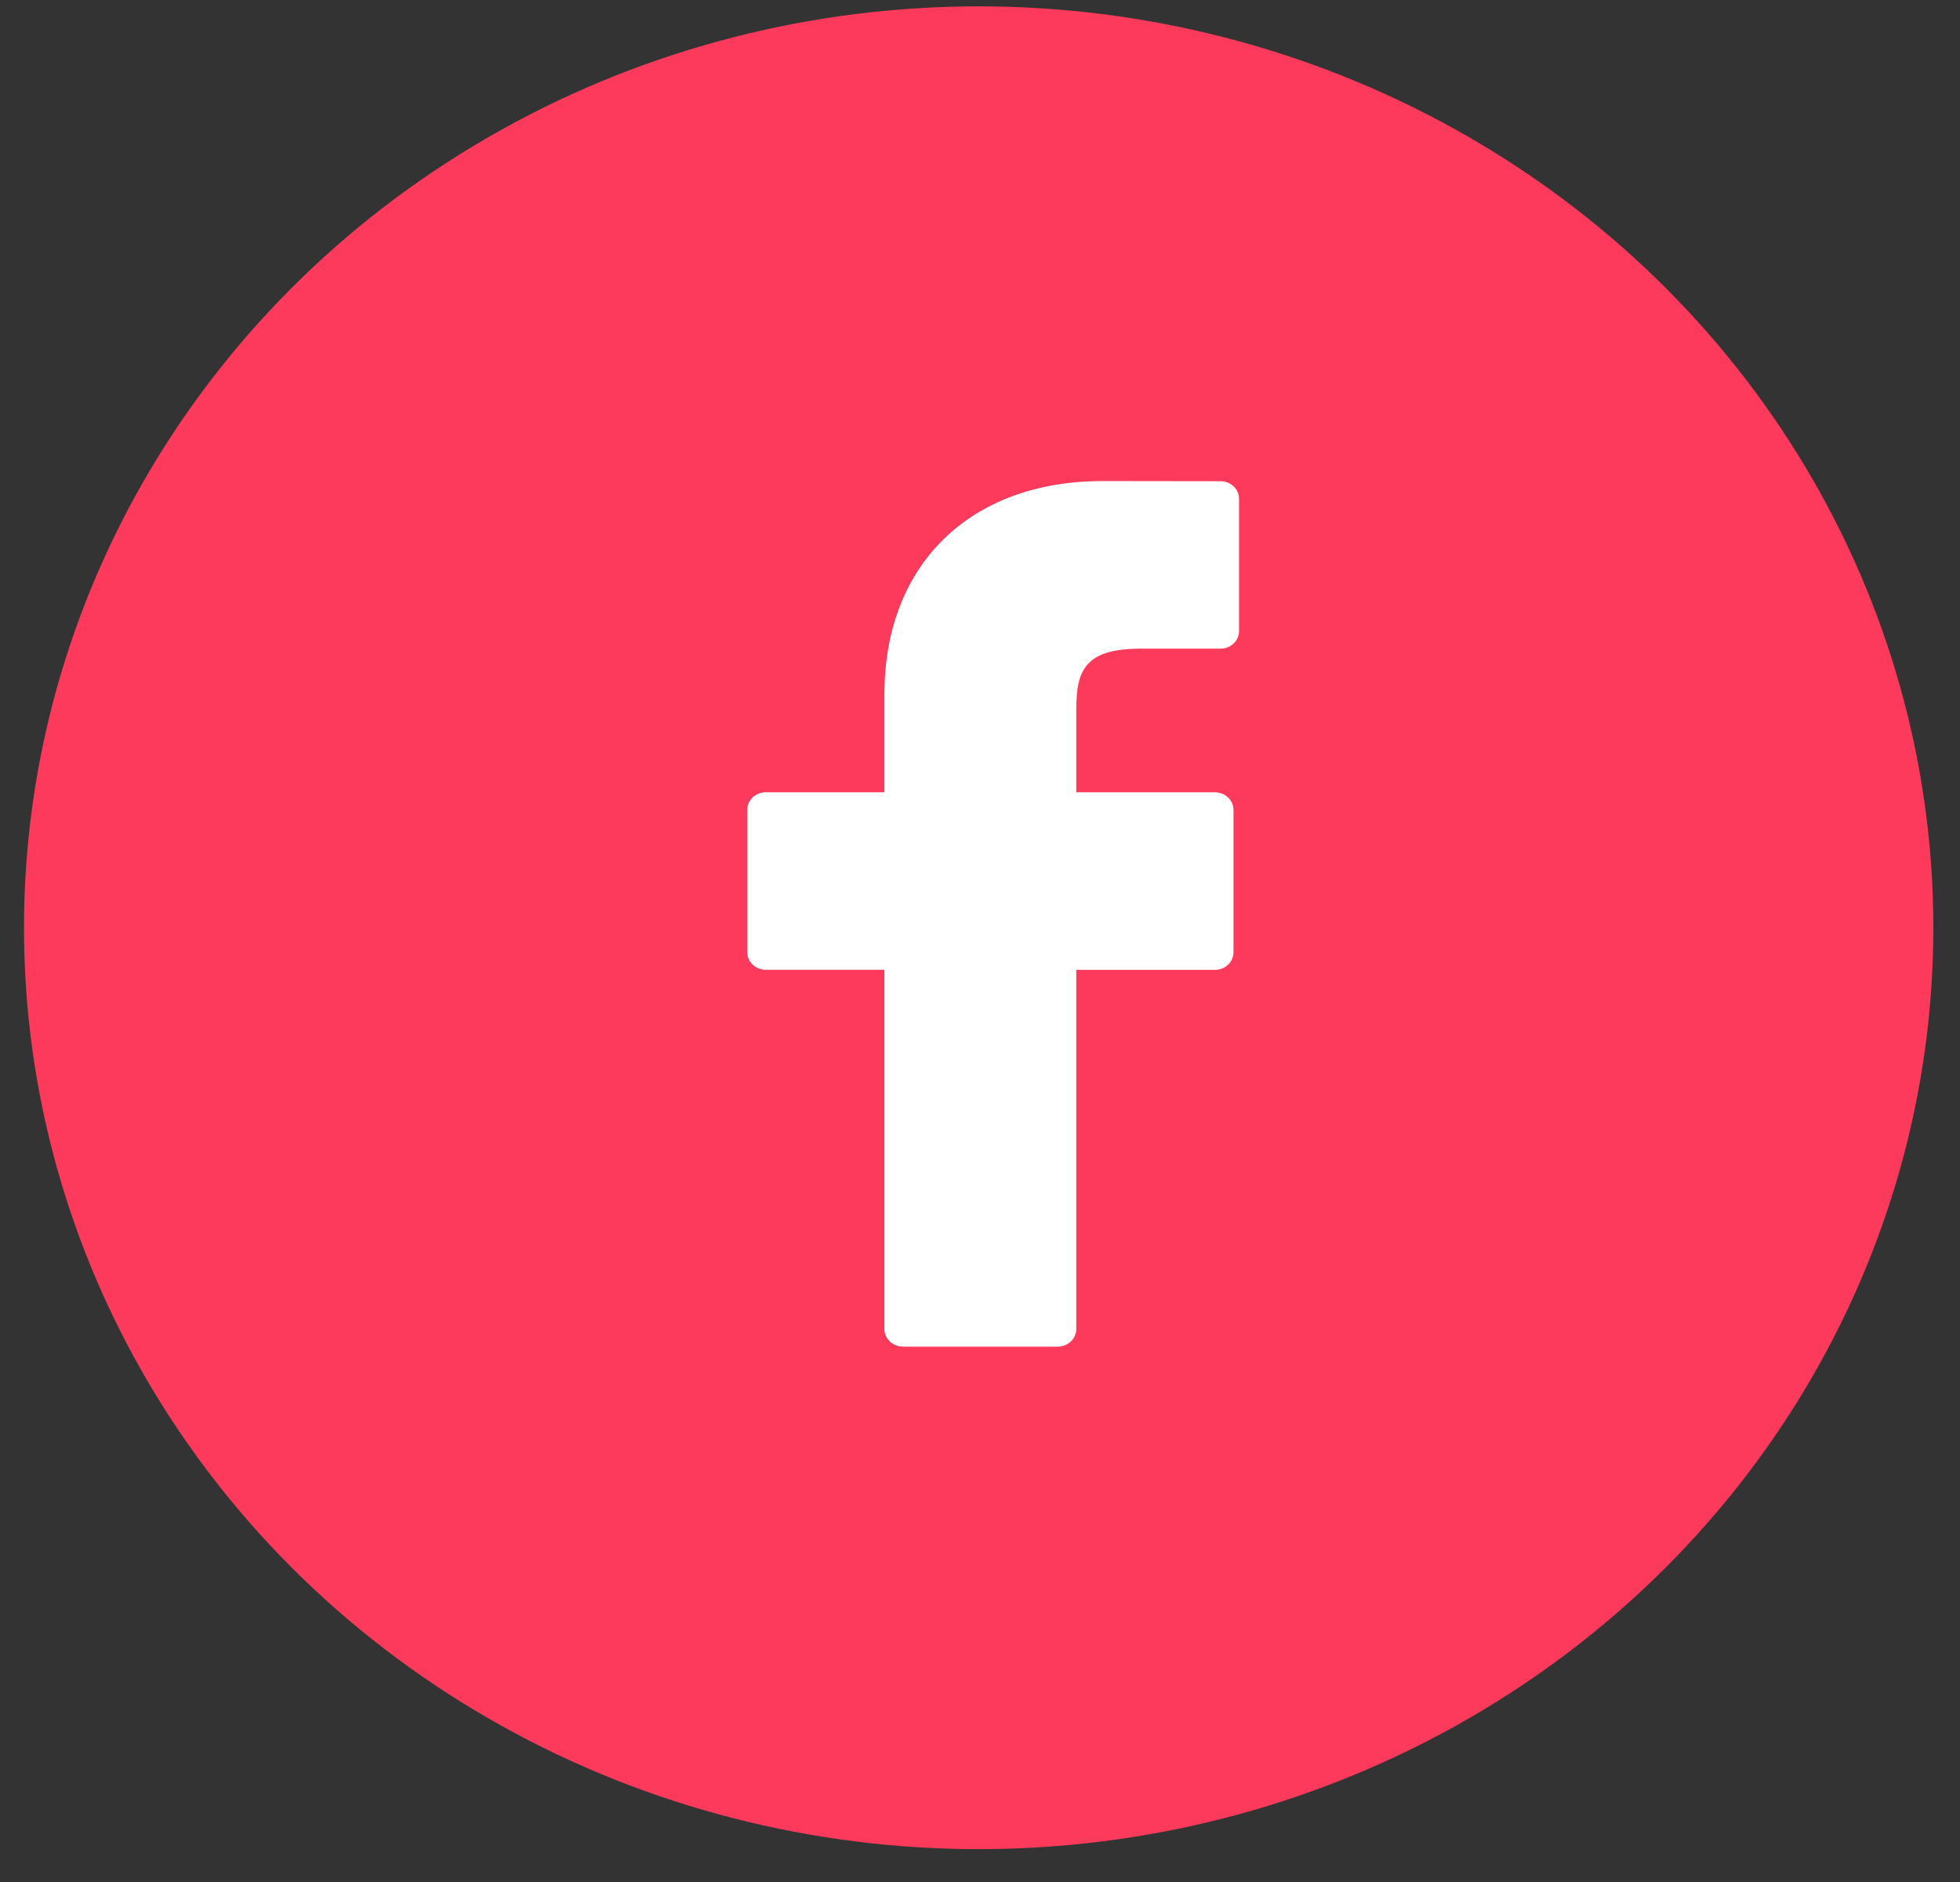 <svg viewBox="0 0 50 48" fill="none" xmlns="http://www.w3.org/2000/svg">
    <rect x="0" y="0" width="50" height="48" fill="#333333" stroke="none"/>
    <ellipse cx="24.966" cy="23.662" rx="24.354" ry="23.5" fill="#FD3A5C"/>
    <g clip-path="url(#clip0_132_1337)">
        <path d="M31.136 12.273L28.127 12.269C24.746 12.269 22.562 14.401 22.562 17.701V20.206H19.536C19.41 20.206 19.29 20.253 19.201 20.338C19.112 20.422 19.062 20.537 19.062 20.656V24.285C19.062 24.404 19.112 24.519 19.201 24.603C19.29 24.688 19.41 24.735 19.536 24.735H22.561V33.895C22.561 33.954 22.574 34.013 22.597 34.068C22.621 34.122 22.656 34.172 22.7 34.214C22.744 34.256 22.796 34.289 22.854 34.311C22.911 34.334 22.973 34.346 23.035 34.346H26.982C27.108 34.346 27.228 34.298 27.317 34.214C27.406 34.129 27.456 34.015 27.456 33.895V24.736H30.993C31.055 24.736 31.117 24.725 31.174 24.702C31.232 24.679 31.284 24.646 31.328 24.604C31.372 24.563 31.407 24.513 31.431 24.458C31.454 24.404 31.467 24.345 31.467 24.286V20.657C31.467 20.538 31.417 20.423 31.328 20.339C31.239 20.255 31.119 20.207 30.993 20.207H27.456V18.083C27.456 17.062 27.711 16.544 29.109 16.544H31.136C31.261 16.544 31.381 16.497 31.47 16.412C31.559 16.328 31.608 16.213 31.608 16.094V12.723C31.608 12.604 31.558 12.489 31.47 12.405C31.381 12.321 31.261 12.274 31.136 12.273Z" fill="white"/>
    </g>
    <defs>
        <clipPath id="clip0_132_1337">
            <rect width="12.546" height="22.076" fill="white" transform="translate(19.062 12.269)"/>
        </clipPath>
    </defs>
</svg>
